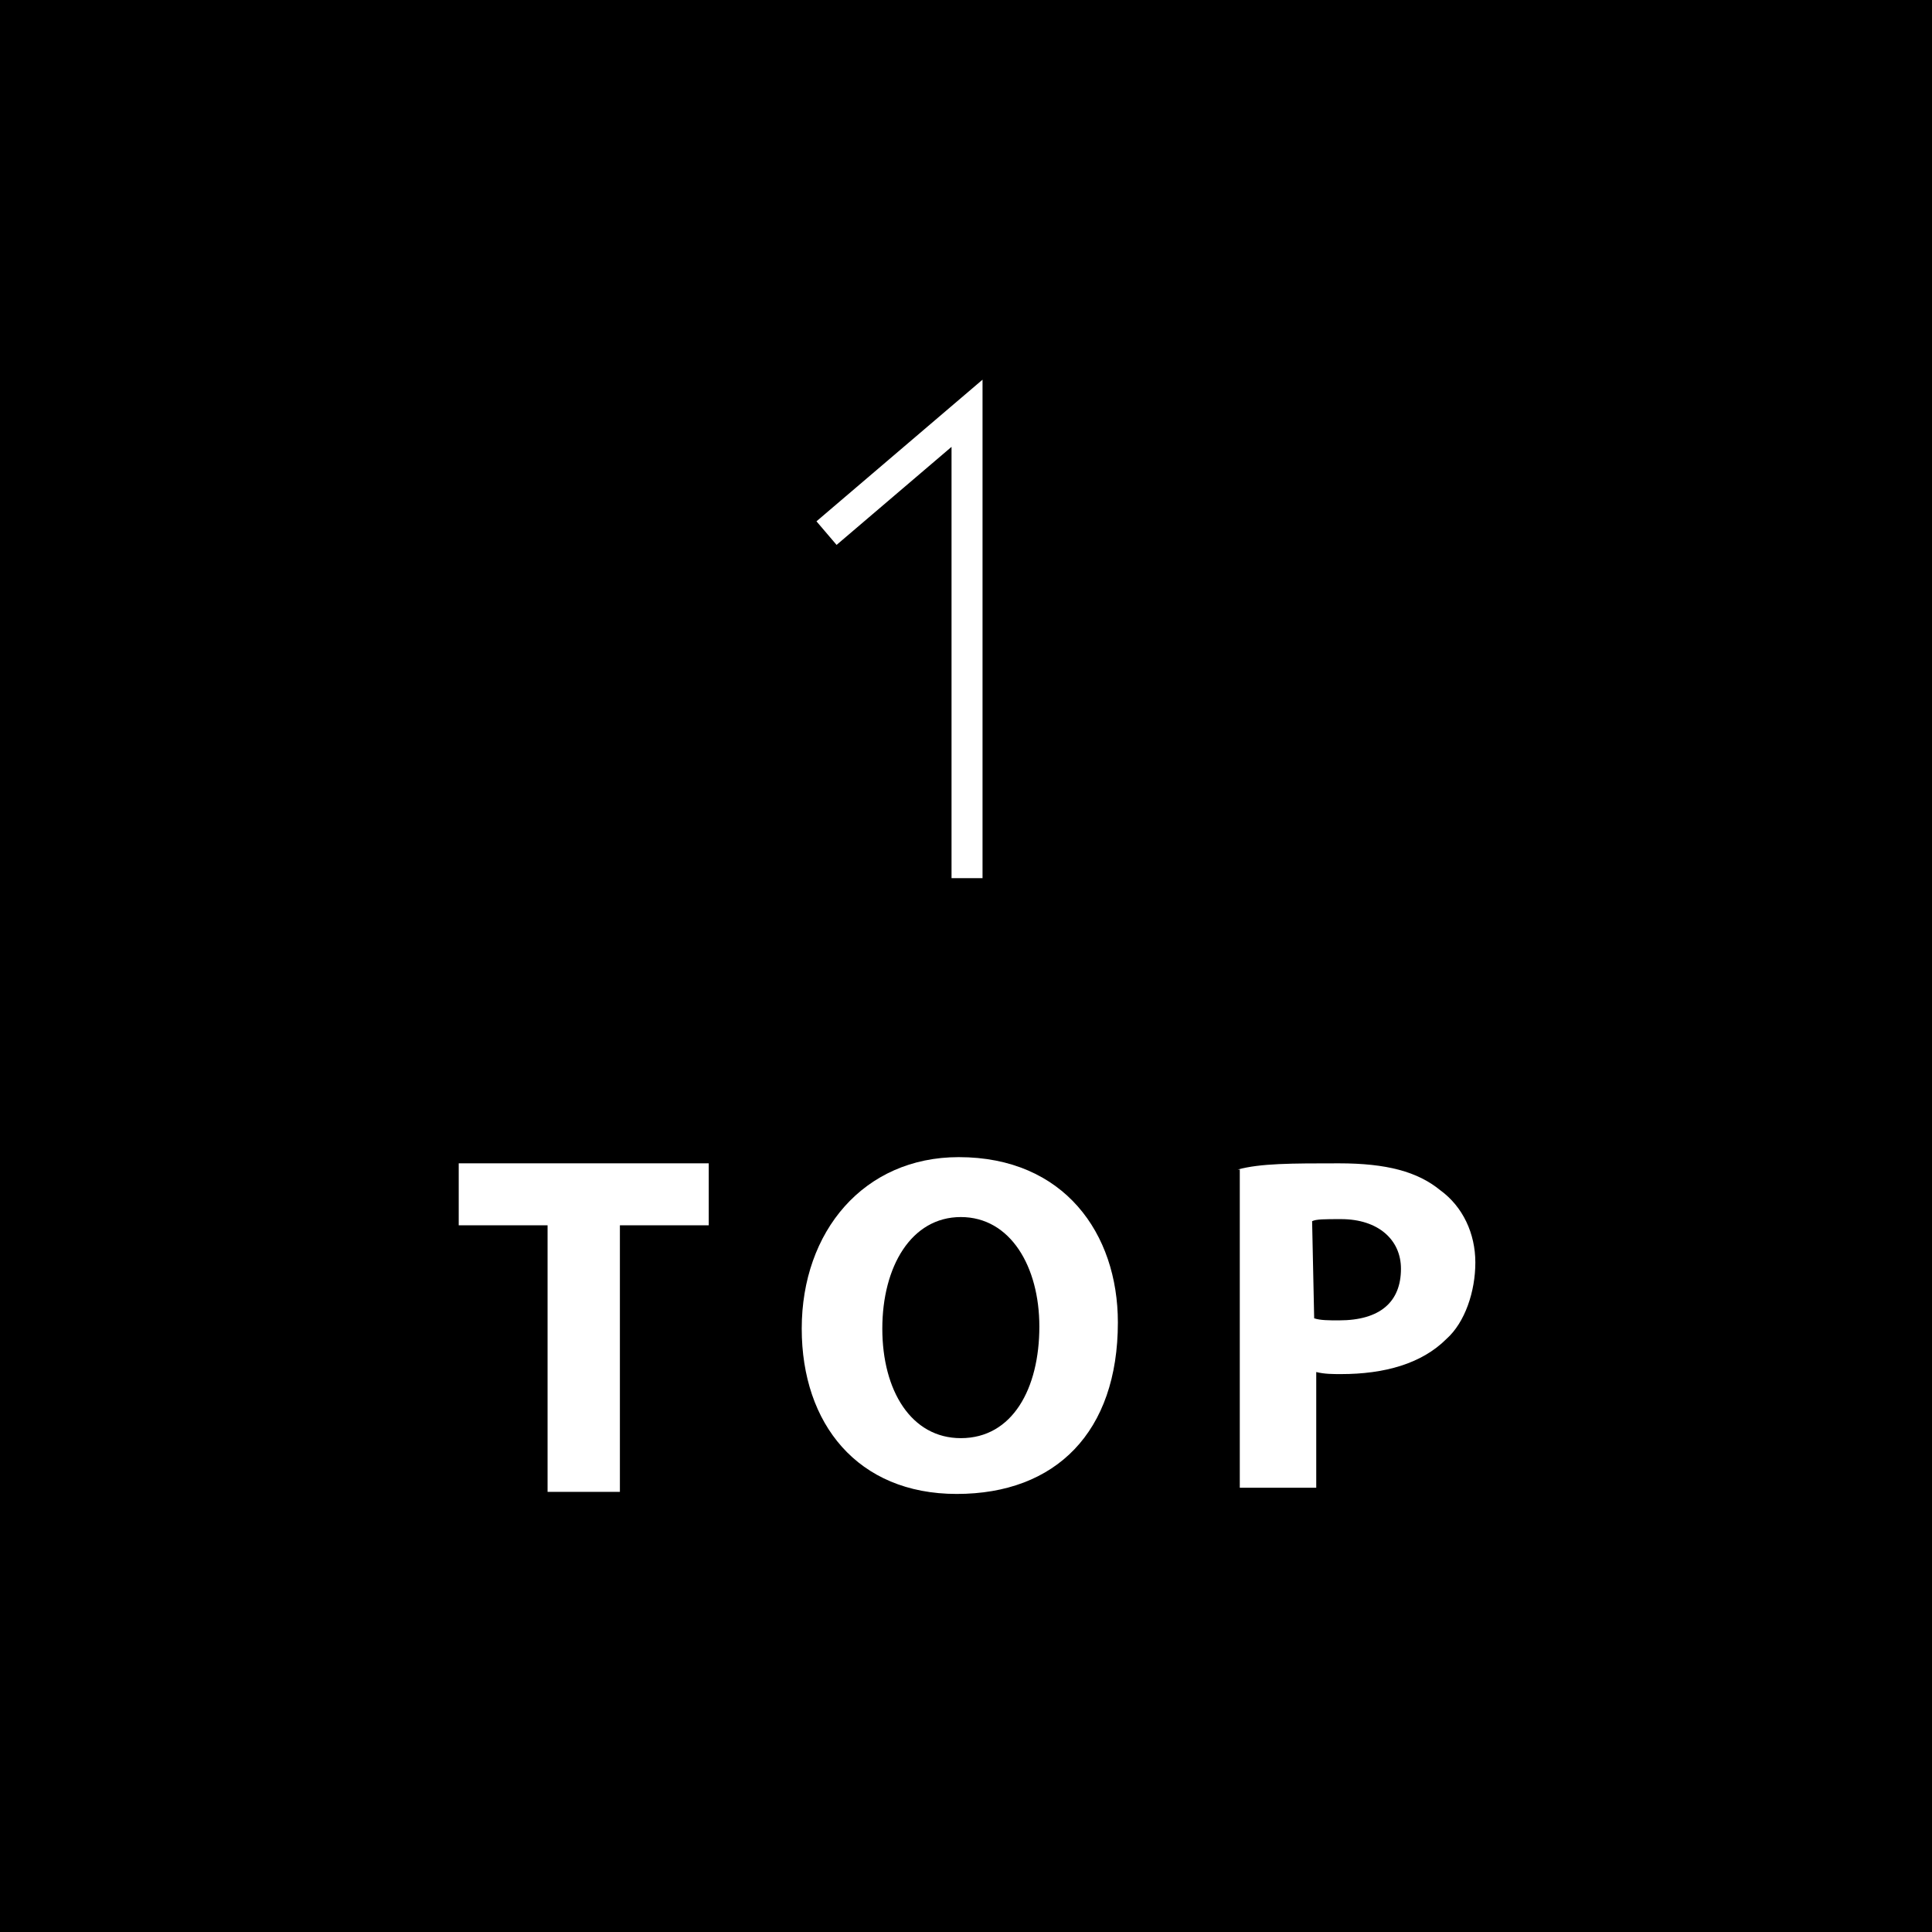 <?xml version="1.0" encoding="utf-8"?>
<!-- Generator: Adobe Illustrator 26.0.0, SVG Export Plug-In . SVG Version: 6.00 Build 0)  -->
<svg version="1.1" id="レイヤー_1" xmlns="http://www.w3.org/2000/svg" xmlns:xlink="http://www.w3.org/1999/xlink" x="0px"
	 y="0px" viewBox="0 0 93.5 93.5" style="enable-background:new 0 0 93.5 93.5;" xml:space="preserve">
<style type="text/css">
	.st0{fill:#FFFFFF;}
	.st1{fill:none;stroke:#FFFFFF;stroke-width:1.5;stroke-miterlimit:10;}
</style>
<rect x="0" y="0" width="93.5" height="93.5"/>
<g>
	<path class="st0" d="M26.4,59.3h-4.2v-3h12.1v3H30v12.9h-3.5V59.3L26.4,59.3z"/>
	<path class="st0" d="M54.1,64c0,5.3-3,8.3-7.8,8.3s-7.5-3.4-7.5-8c0-4.7,3-8.3,7.6-8.3C51.5,56,54.1,59.7,54.1,64z M42.7,64.3
		c0,3,1.4,5.3,3.8,5.3c2.5,0,3.8-2.4,3.8-5.4c0-2.9-1.4-5.3-3.8-5.3S42.7,61.3,42.7,64.3z"/>
	<path class="st0" d="M59.9,56.6c1.1-0.3,2.6-0.3,4.9-0.3s3.8,0.4,4.9,1.3c1.1,0.8,1.7,2.1,1.7,3.5s-0.5,2.9-1.4,3.7
		c-1.2,1.2-3,1.7-5.1,1.7c-0.4,0-0.8,0-1.2-0.1v5.6H60V56.6H59.9z M63.6,63.8c0.3,0.1,0.7,0.1,1.2,0.1c2,0,3-0.9,3-2.5
		c0-1.4-1.1-2.4-2.9-2.4c-0.8,0-1.2,0-1.4,0.1L63.6,63.8L63.6,63.8z"/>
</g>
<polyline class="st1" points="46.8,42.5 46.8,20 40,25.8 "/>
</svg>
